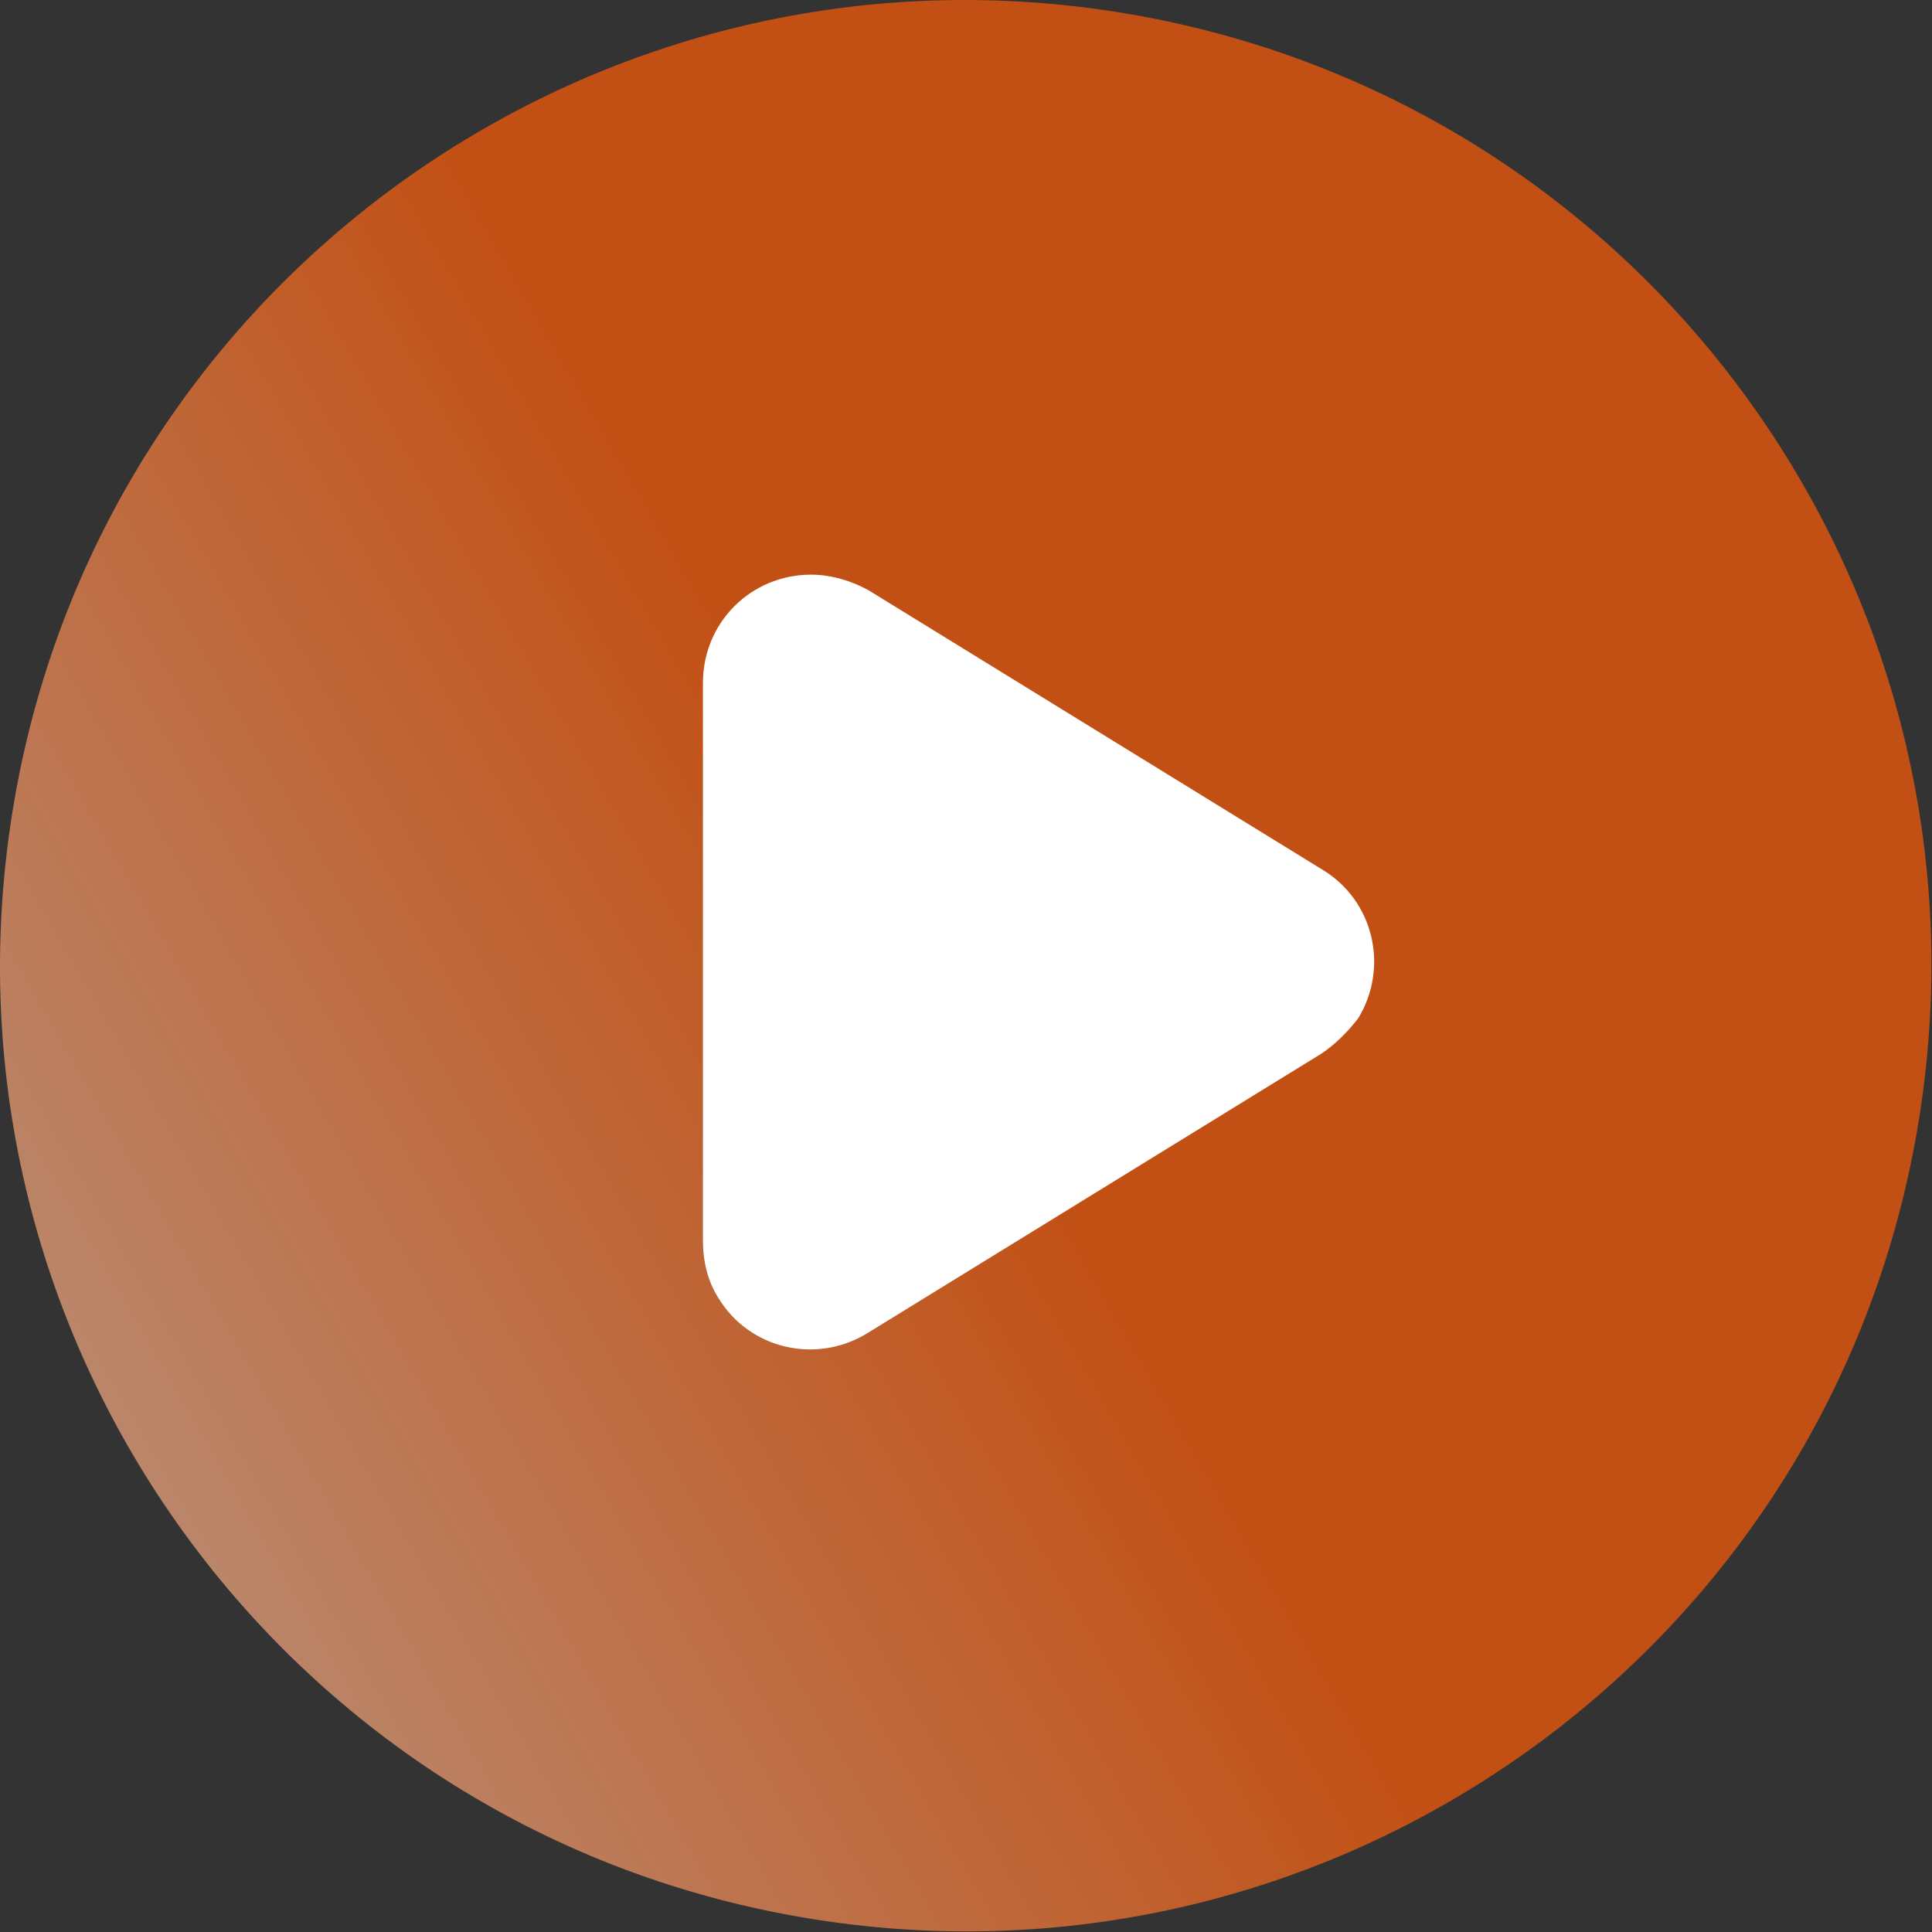 <svg viewBox="0 0 125 125" xmlns="http://www.w3.org/2000/svg">
    <rect x="0" y="0" width="125" height="125" fill="#333333" stroke="none"/>
    <defs>
        <linearGradient id="Oval_1_" gradientUnits="userSpaceOnUse" x1="-223.02" y1="494.606" x2="-222.466"
                        y2="493.917"
                        gradientTransform="matrix(-19.553, 123.451, 123.444, 19.552, -65355.617, 17924.849)">
            <stop offset="0" style="stop-color:#FE5C07"/>
            <stop offset="1" style="stop-color:#EAE5E3"/>
            <stop offset="1" style="stop-color:#E9E9E9"/>
        </linearGradient>
    </defs>
    <path opacity="0.706" fill-rule="evenodd" clip-rule="evenodd" fill="url(#Oval_1_)"
          d="M 124.18 72.28 C 118.78 106.38 86.78 129.58 52.68 124.18 C 18.58 118.78 -4.62 86.78 0.78 52.68 C 6.18 18.58 38.18 -4.62 72.28 0.78 C 106.38 6.18 129.58 38.18 124.18 72.28 Z"/>
    <path fill-rule="evenodd" clip-rule="evenodd" fill="#fff"
          d="M 85.48 68.18 L 56.08 86.28 C 52.78 88.28 48.48 87.28 46.48 83.98 C 45.78 82.88 45.48 81.58 45.48 80.28 L 45.48 44.18 C 45.48 40.28 48.58 37.18 52.48 37.18 C 53.78 37.18 55.08 37.58 56.18 38.18 L 85.58 56.28 C 88.88 58.28 89.88 62.58 87.88 65.88 C 87.18 66.78 86.38 67.58 85.48 68.18 Z"/>
</svg>